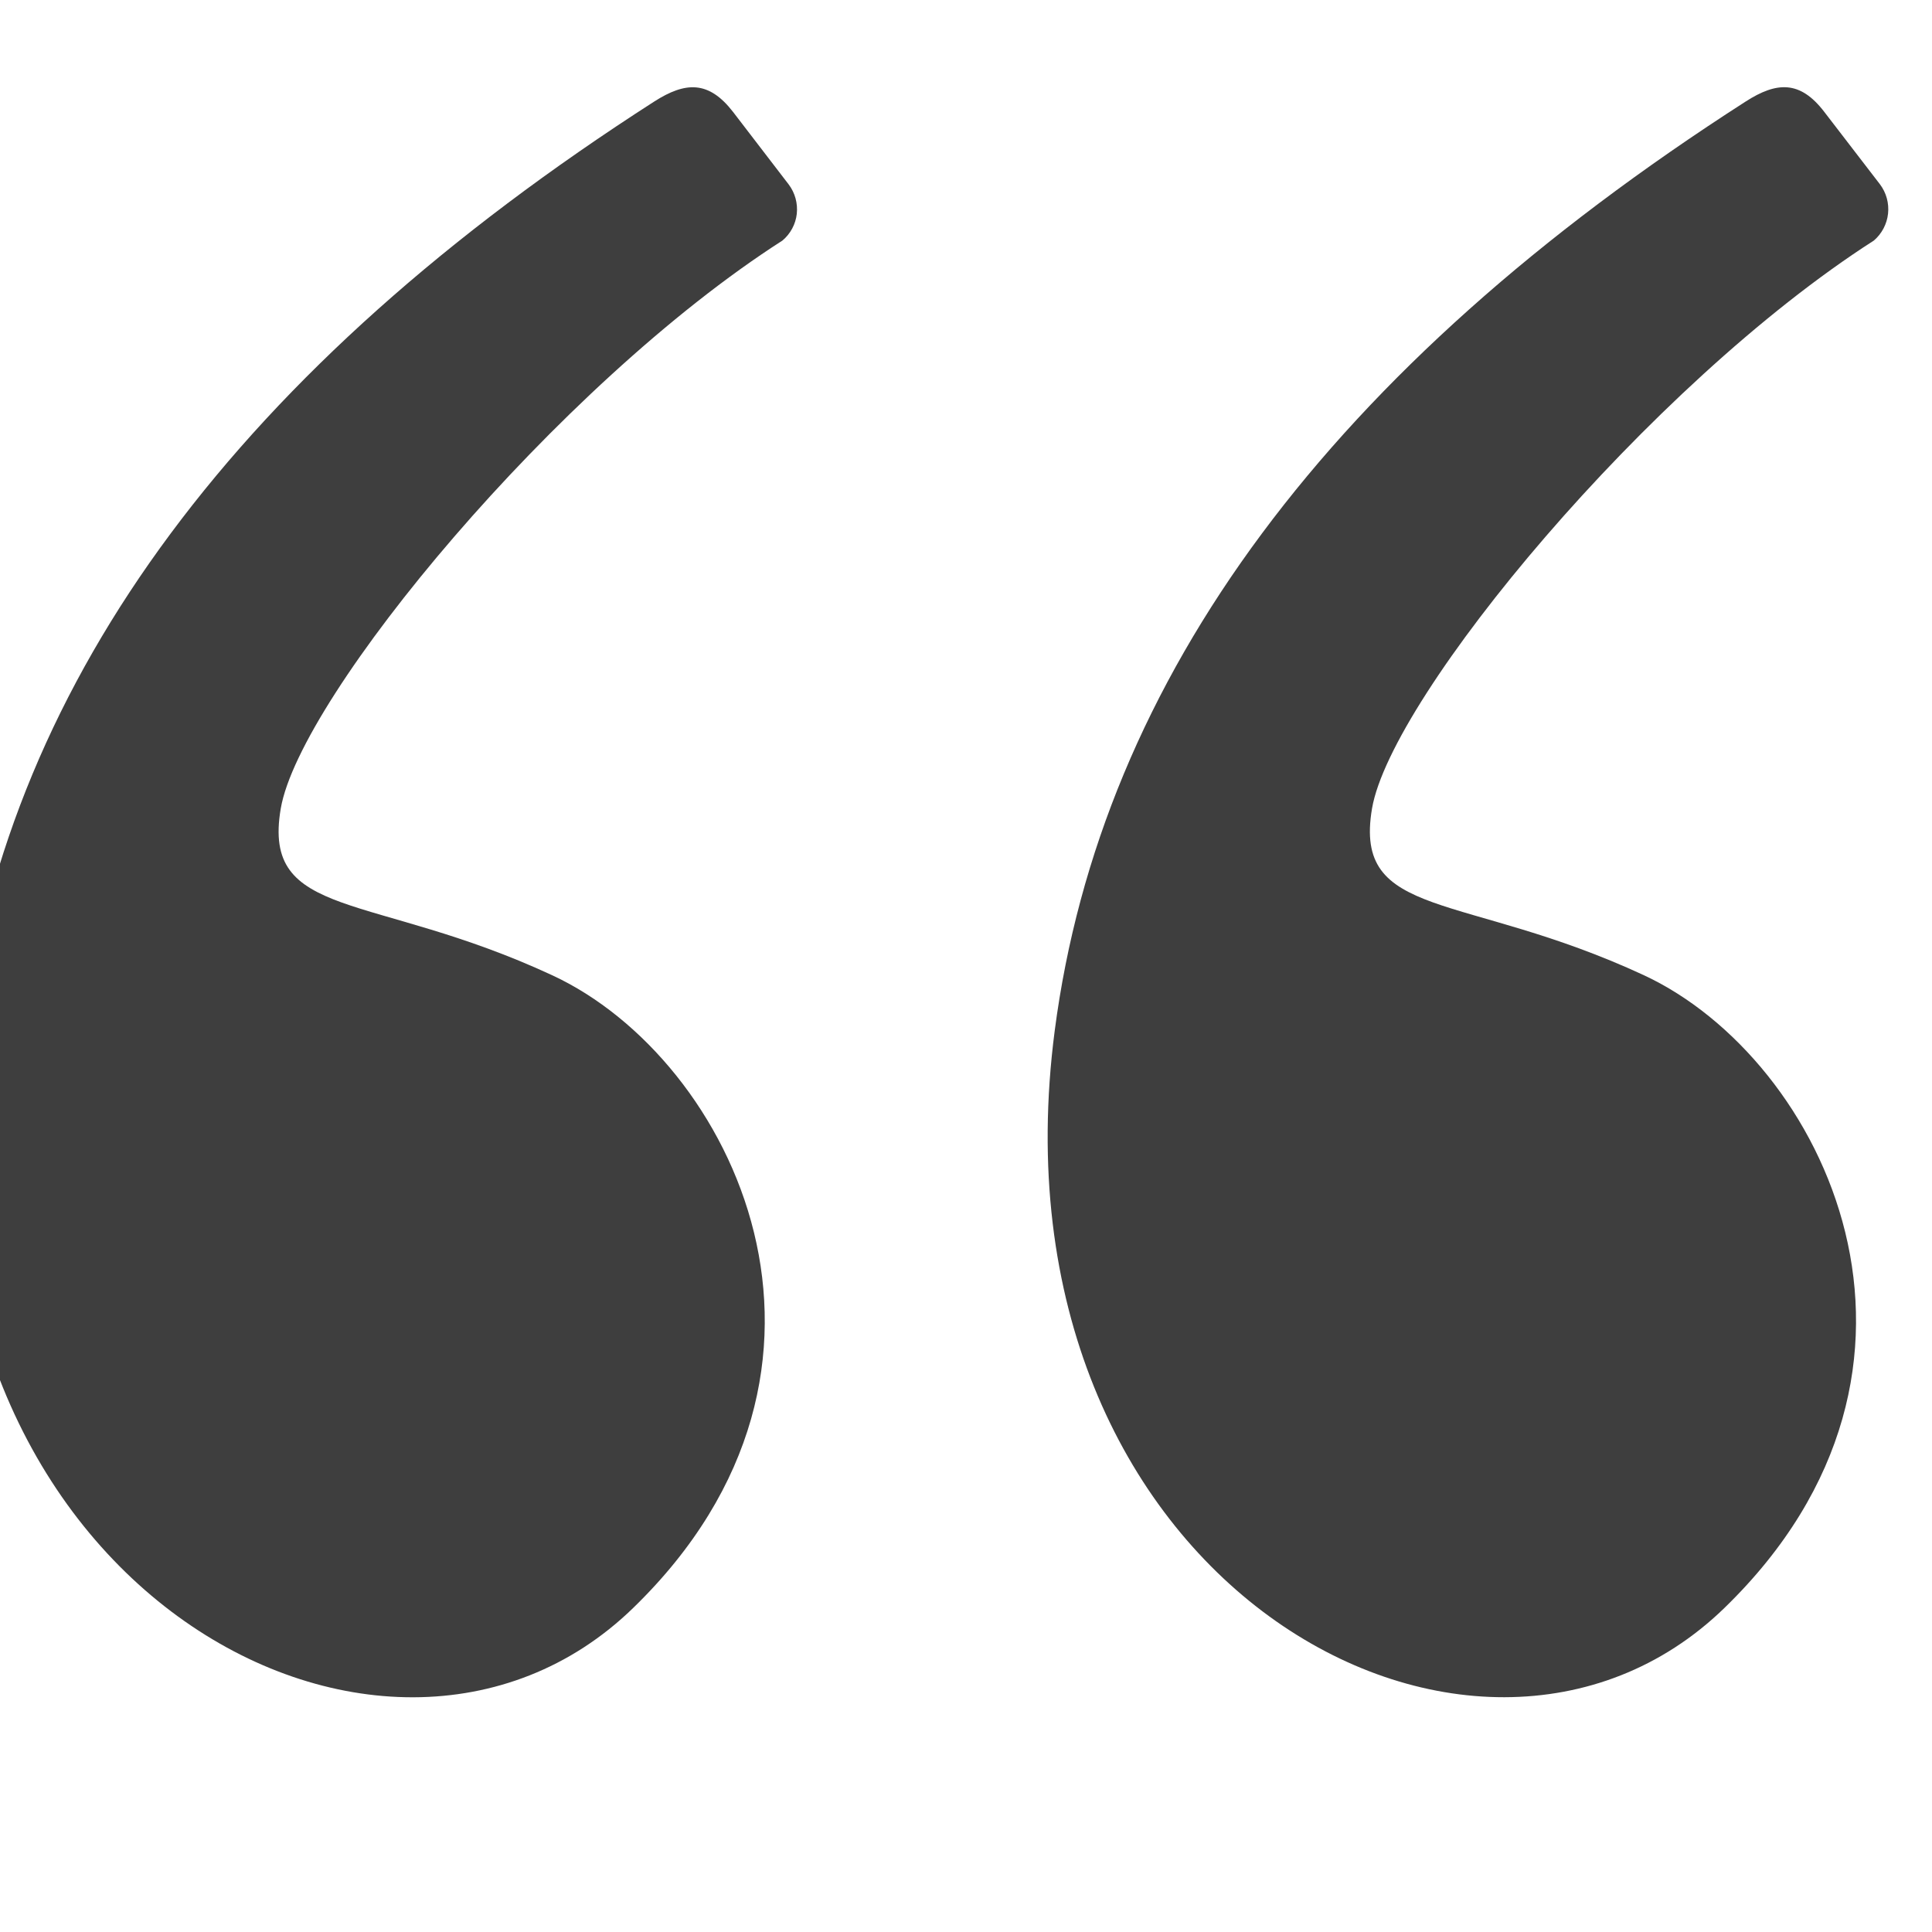 <svg width="12" height="12" viewBox="0 0 12 12" fill="none" xmlns="http://www.w3.org/2000/svg">
<g id="1pCNSuV3r3SzB2zXC32sYRA.svg" clip-path="url(#clip0_568_1977)">
<path id="Vector" fill-rule="evenodd" clip-rule="evenodd" d="M4.063 0.631C1.489 2.284 0.059 4.208 -0.227 6.403C-0.673 9.818 2.384 11.491 3.932 9.988C5.481 8.486 4.553 6.579 3.431 6.058C2.31 5.537 1.624 5.718 1.744 5.021C1.864 4.325 3.458 2.393 4.86 1.494C4.91 1.452 4.942 1.392 4.949 1.328C4.956 1.263 4.938 1.198 4.899 1.146L4.553 0.695C4.402 0.5 4.258 0.506 4.063 0.631ZM10.842 0.631C8.267 2.284 6.837 4.208 6.551 6.402C6.106 9.818 9.162 11.49 10.71 9.988C12.259 8.486 11.331 6.578 10.21 6.057C9.088 5.536 8.403 5.718 8.522 5.021C8.642 4.324 10.237 2.393 11.639 1.494C11.688 1.452 11.72 1.392 11.727 1.327C11.734 1.262 11.716 1.197 11.677 1.145L11.331 0.695C11.181 0.499 11.036 0.506 10.842 0.631Z" fill="#3E3E3E"/>
</g>
<defs>
<clipPath id="clip0_568_1977">
<rect width="12" height="12" fill="white"/>
</clipPath>
</defs>
</svg>
